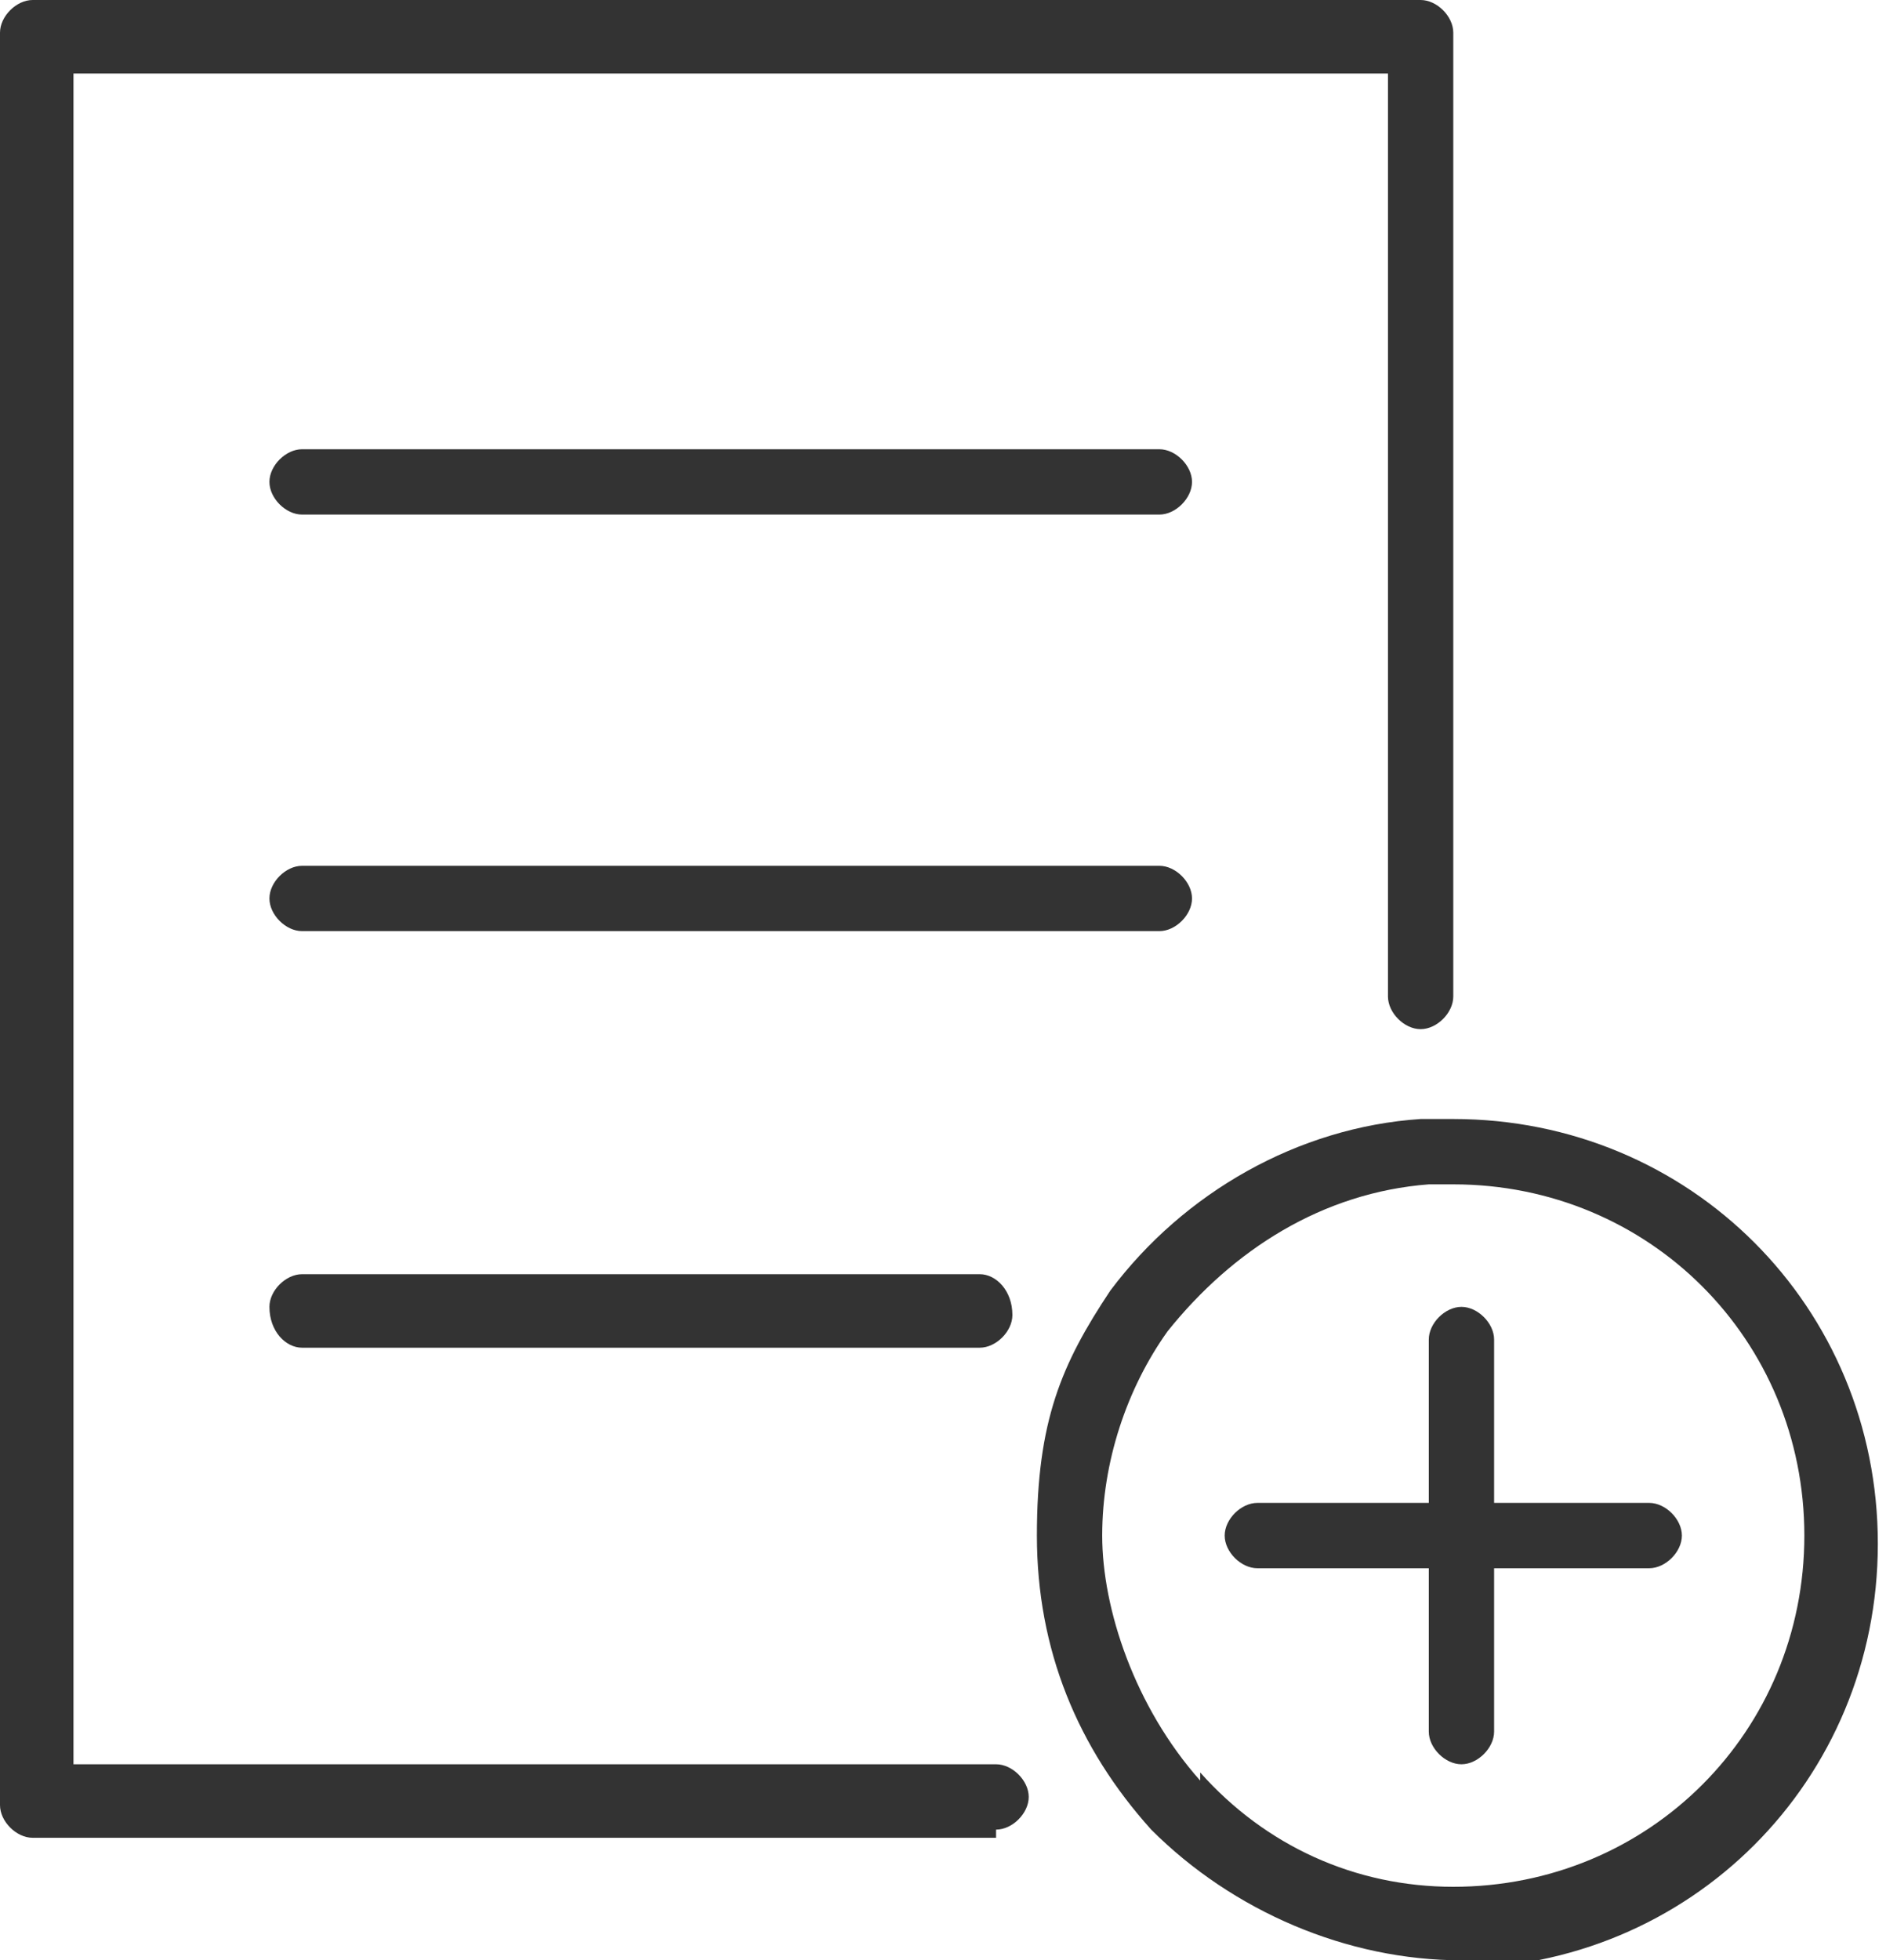 <?xml version="1.0" encoding="UTF-8"?>
<svg id="_レイヤー_1" data-name="レイヤー_1" xmlns="http://www.w3.org/2000/svg" width="23.1" height="24" version="1.1" viewBox="0 0 23.1 24">
  <!-- Generator: Adobe Illustrator 29.0.1, SVG Export Plug-In . SVG Version: 2.1.0 Build 192)  -->
  <defs>
    <style>
      .st0 {
        fill: #333;
      }
    </style>
  </defs>
  <path class="st0" d="M12,16.5H3.7c-.2,0-.4-.2-.4-.5,0-.2.2-.4.4-.4h8.3c.2,0,.4.2.4.5,0,.2-.2.4-.4.4Z"/>
  <path class="st0" d="M12.2,22.5H.4c-.2,0-.4-.2-.4-.4V.4c0-.2.2-.4.4-.4h17c.2,0,.4.2.4.4v11.8c0,.2-.2.4-.4.4s-.4-.2-.4-.4V.9H.9v20.7h11.3c.2,0,.4.2.4.4s-.2.4-.4.4Z"/>
  <path class="st0" d="M14.2,6.3H3.7c-.2,0-.4-.2-.4-.4s.2-.4.4-.4h10.5c.2,0,.4.2.4.4s-.2.4-.4.4Z"/>
  <path class="st0" d="M14.2,11.4H3.7c-.2,0-.4-.2-.4-.4s.2-.4.4-.4h10.5c.2,0,.4.2.4.4s-.2.4-.4.4Z"/>
  <path class="st0" d="M17.9,24c-1.4,0-2.8-.6-3.8-1.6h0c-.9-1-1.4-2.2-1.4-3.6s.3-2.1.9-3c0,0,0,0,0,0,.9-1.2,2.3-2,3.8-2.1.2,0,.3,0,.4,0,2.9,0,5.2,2.3,5.2,5.2s-2.3,5.2-5.2,5.2ZM14.7,21.7c.8.9,1.9,1.4,3.1,1.4,2.4,0,4.3-1.9,4.3-4.3s-1.9-4.3-4.3-4.3-.2,0-.3,0c-1.3.1-2.4.8-3.2,1.8-.5.7-.8,1.6-.8,2.5s.4,2.1,1.2,3h0Z"/>
  <path class="st0" d="M20.2,19.2h-4.8c-.2,0-.4-.2-.4-.4s.2-.4.4-.4h4.8c.2,0,.4.2.4.4s-.2.4-.4.4Z"/>
  <path class="st0" d="M17.9,21.6c-.2,0-.4-.2-.4-.4v-4.8c0-.2.2-.4.4-.4s.4.2.4.4v4.8c0,.2-.2.4-.4.4Z"/>
</svg>